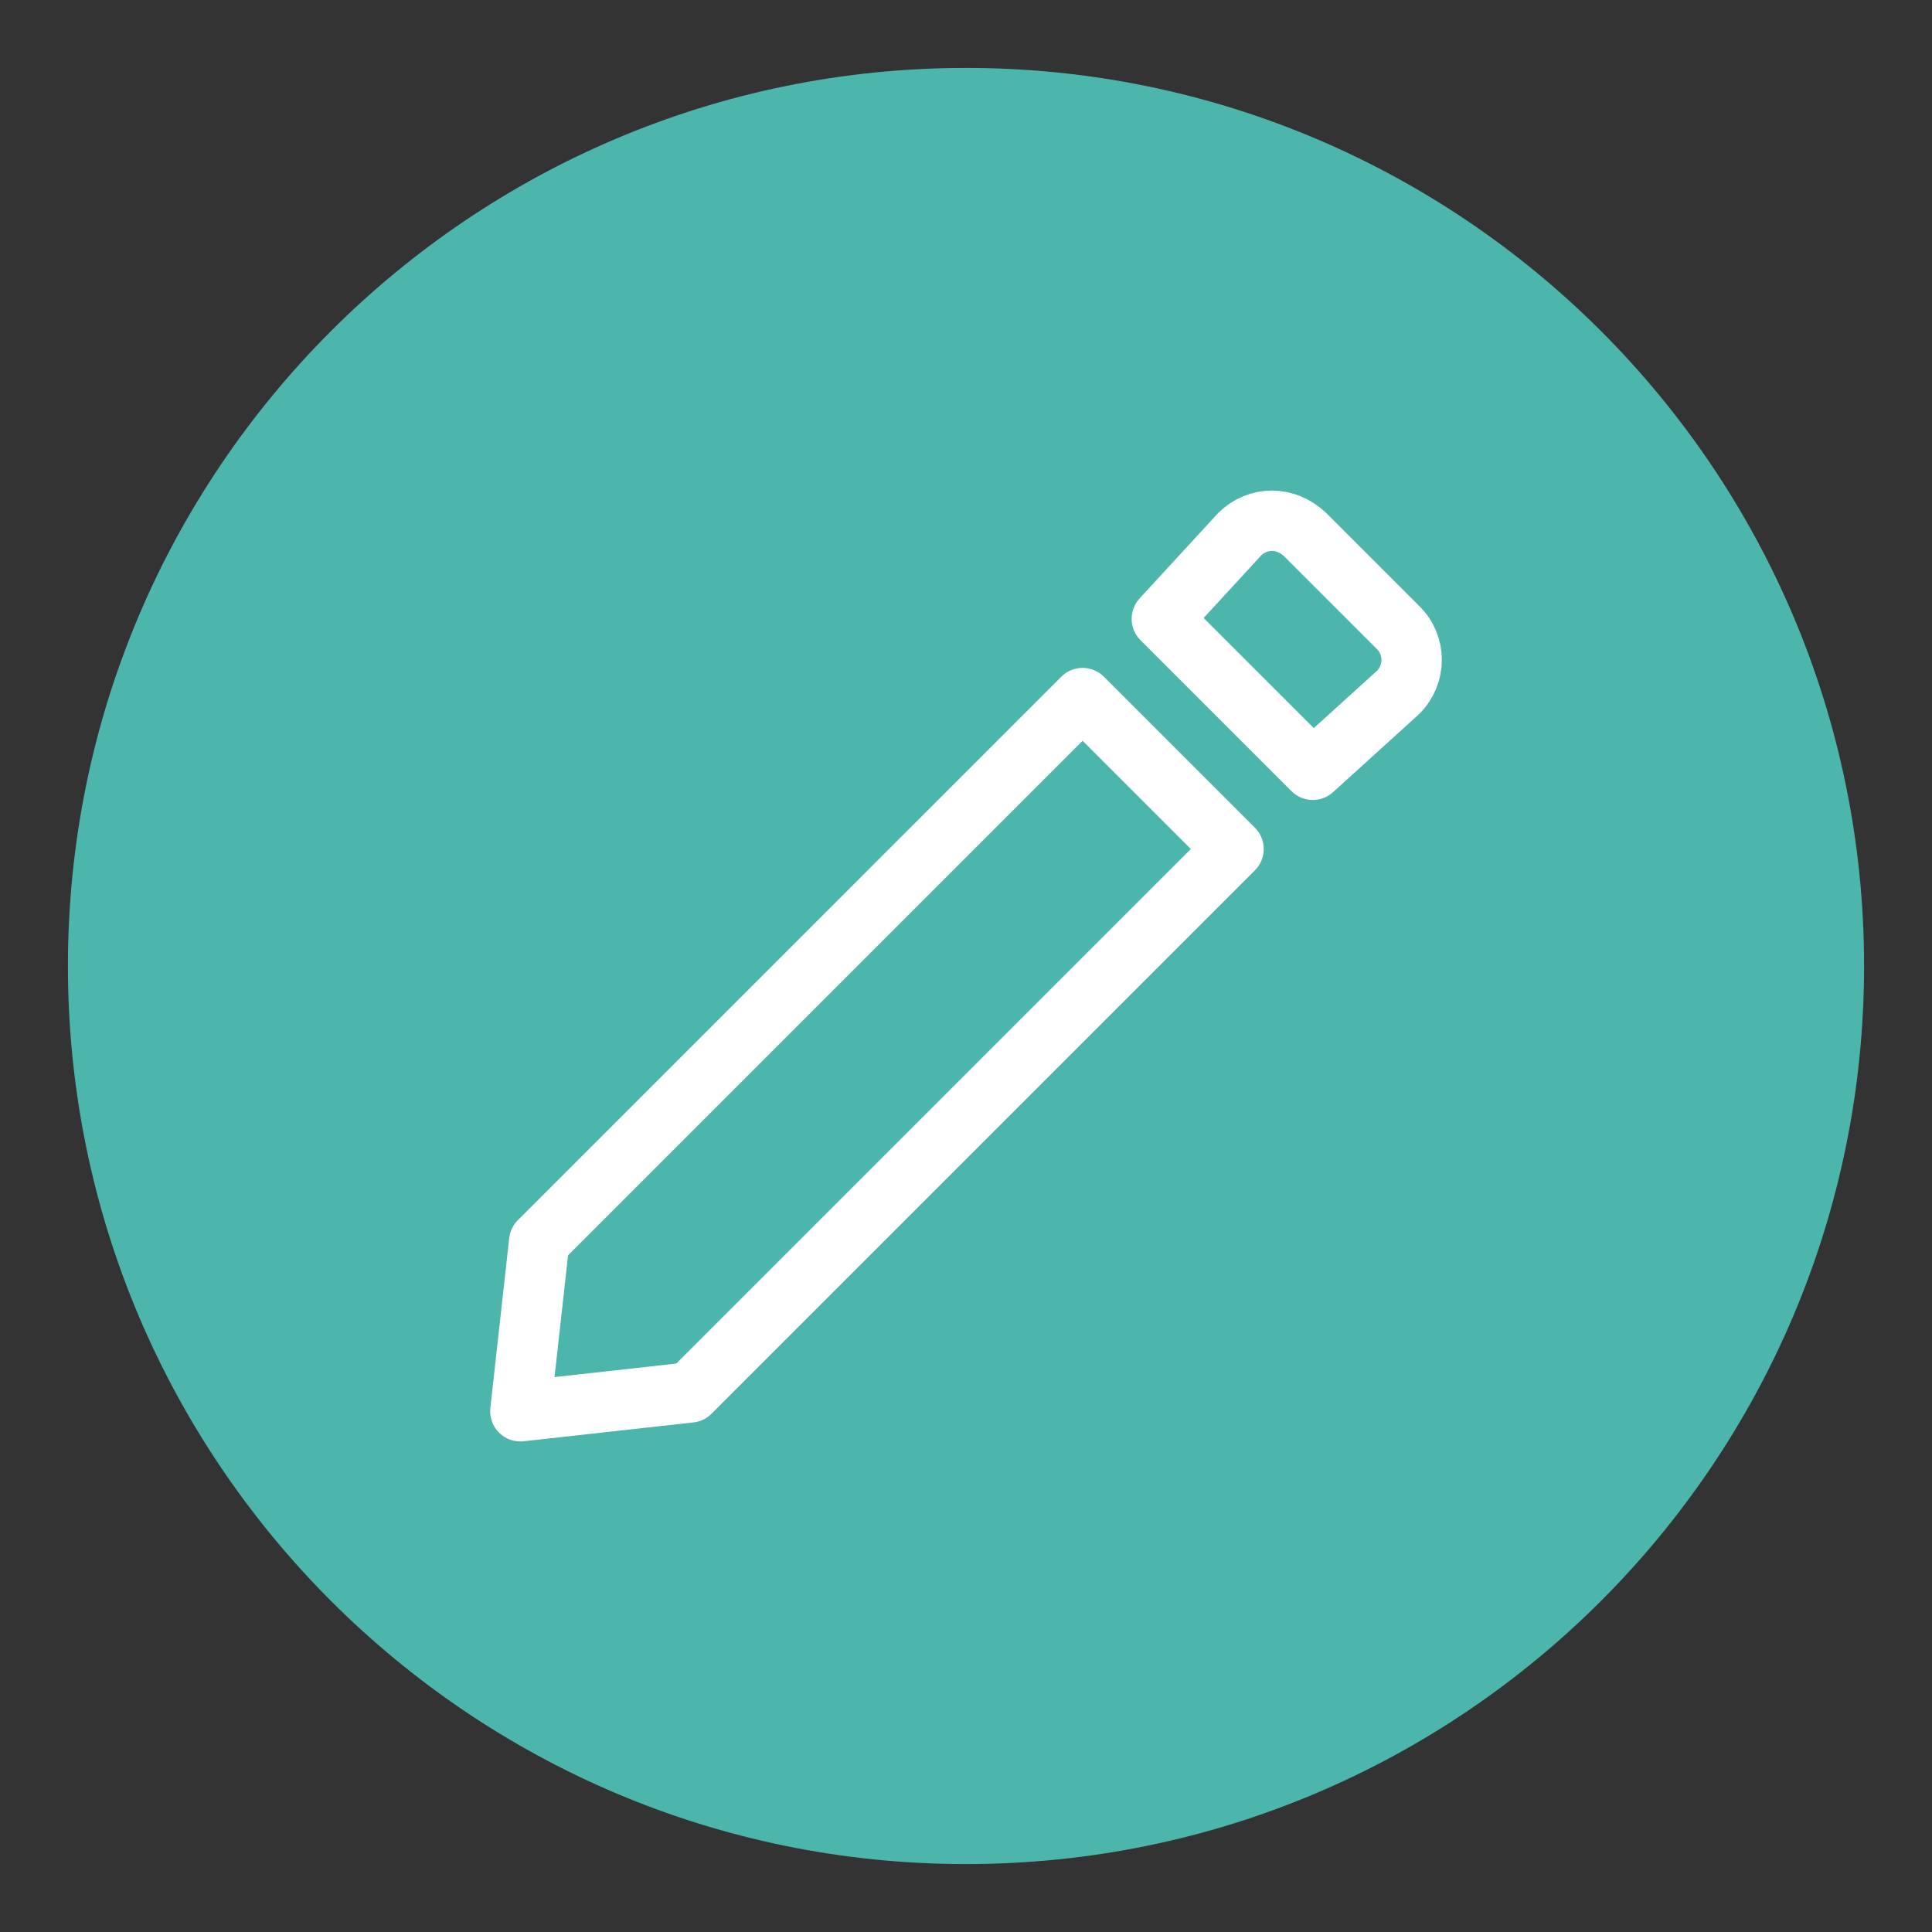 <?xml version="1.0" ?><!DOCTYPE svg  PUBLIC '-//W3C//DTD SVG 1.1//EN'  'http://www.w3.org/Graphics/SVG/1.1/DTD/svg11.dtd'><svg enable-background="new 0 0 512 512" id="Layer_1" version="1.1" viewBox="0 0 512 512" xml:space="preserve" xmlns="http://www.w3.org/2000/svg" xmlns:xlink="http://www.w3.org/1999/xlink"><rect x="0" y="0" width="512" height="512" fill="#333333" stroke="none"/><g id="Layer_1_1_"><path d="M494,256c0,131.4-106.6,238-238,238S18,387.4,18,256S124.6,18,256,18S494,124.6,494,256z" fill="#4DB6AC"/></g><g><g><path d="M142.9,329l-5,45l45-5    l144-144l-40-40L142.9,329z" fill="none" stroke="#FFFFFF" stroke-linejoin="round" stroke-miterlimit="10" stroke-width="16"/></g><g><path d="M337.1,138    c-3.1,0-6.2,1.2-8.6,3.6L307.9,164l40,40l22.6-20.5c4.8-4.8,4.8-12.5,0-17.2l-24.7-24.7C343.2,139.2,340.1,138,337.1,138    L337.1,138z" fill="none" stroke="#FFFFFF" stroke-linejoin="round" stroke-miterlimit="10" stroke-width="16"/></g></g></svg>